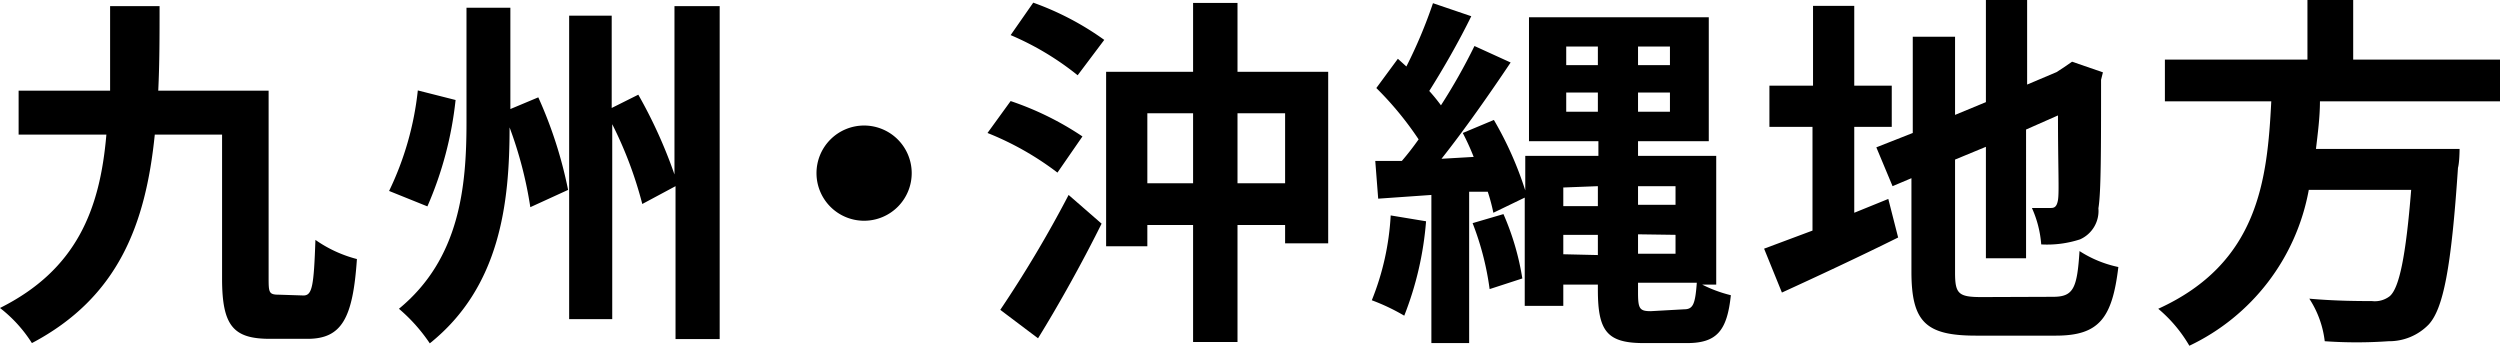 <svg xmlns="http://www.w3.org/2000/svg" viewBox="0 0 94 13"><g id="レイヤー_2" data-name="レイヤー 2"><g id="tx"><path d="M11.41,11.11c.33,0,.39-.35.45-2.09a4.81,4.81,0,0,0,1.56.72c-.15,2.23-.57,3-1.86,3H10.15c-1.37,0-1.8-.48-1.8-2.26V5.06H5.82C5.48,8.41,4.46,11.18,1.2,12.9A5.16,5.16,0,0,0,0,11.58c2.88-1.44,3.76-3.7,4-6.52H.7V3.41H4.14c0-1,0-2.06,0-3.18H6c0,1.09,0,2.16-.05,3.18h4.15v7c0,.58,0,.67.38.67Z"/><path d="M17.13,3.76a13.59,13.59,0,0,1-1.06,4l-1.44-.58A11.47,11.47,0,0,0,15.71,3.4Zm3.11-.1a16.17,16.17,0,0,1,1.12,3.48l-1.42.65a15,15,0,0,0-.78-3c0,2.84-.35,6-3,8.12A6.33,6.33,0,0,0,15,11.61c2.29-1.88,2.54-4.59,2.54-7V.29h1.65V4.1ZM27.06.23V12.75H25.4V7l-1.25.67a14.93,14.93,0,0,0-1.13-3V12H21.4V.59H23V4.06l1-.5a18,18,0,0,1,1.36,3V.23Z"/><path d="M34.28,6.48a1.79,1.79,0,1,1-1.79-1.76A1.79,1.79,0,0,1,34.28,6.48Z"/><path d="M39.76,6.49A11.13,11.13,0,0,0,37.13,5L38,3.8a11.33,11.33,0,0,1,2.7,1.33Zm-2.15,5.16a44.88,44.88,0,0,0,2.57-4.32l1.24,1.08c-.71,1.43-1.58,3-2.39,4.31ZM38.85.1a10.79,10.79,0,0,1,2.67,1.4l-1,1.33A10.65,10.65,0,0,0,38,1.32ZM49.94,2.7V9.15H48.32V8.46H46.53v4.4H44.86V8.46H43.14v.8H41.59V2.7h3.27V.11h1.67V2.7ZM44.86,6.89V4.26H43.14V6.89Zm3.46,0V4.26H46.53V6.89Z"/><path d="M53.62,8.32a12.3,12.3,0,0,1-.82,3.55,7.62,7.62,0,0,0-1.22-.58,9.94,9.94,0,0,0,.71-3.19ZM64,10.7a5,5,0,0,0,1.08.4c-.14,1.34-.53,1.8-1.65,1.8H61.81c-1.38,0-1.73-.44-1.73-2V10.7h-1.3v.8H57.33V7.43L56.15,8a6.75,6.75,0,0,0-.21-.79l-.7,0V12.9H53.82V7.33l-2,.14-.11-1.42,1,0q.32-.37.63-.81a12.33,12.33,0,0,0-1.59-1.93l.81-1.1.32.29a18,18,0,0,0,1-2.38l1.44.49c-.49,1-1.07,2-1.58,2.81a6.55,6.55,0,0,1,.44.54,22.09,22.09,0,0,0,1.26-2.23l1.36.62c-.77,1.15-1.72,2.51-2.6,3.62l1.21-.07A9,9,0,0,0,55,5l1.17-.49a13.18,13.18,0,0,1,1.18,2.65V5.86h2.75V5.31H57.49V.65h6.76V5.31H61.59v.55h2.94V10.7ZM56.53,8.05a9.9,9.9,0,0,1,.71,2.42l-1.23.4a10.69,10.69,0,0,0-.64-2.48Zm2.25-1v.7h1.3V7Zm1.3,2.54V8.83h-1.3v.73ZM58.89,2.45h1.19v-.7H58.89ZM60.08,4.2V3.48H58.89V4.2Zm2.71-2.45h-1.2v.7h1.2Zm0,1.73h-1.2V4.2h1.2ZM61.59,7v.7H63V7Zm0,1.81v.73H63V8.83Zm1.73,2.82c.34,0,.42-.19.48-1H61.59V11c0,.61.06.7.48.7Z"/><path d="M69.72,8,71,7.48l.37,1.45C69.9,9.66,68.31,10.4,67,11l-.67-1.65,1.82-.68V4.77H66.53V3.22h1.64v-3h1.55v3h1.41V4.77H69.72Zm7.47,3.16c.77,0,.91-.31,1-1.72a4.32,4.32,0,0,0,1.46.6c-.23,1.92-.72,2.58-2.35,2.58h-3c-1.89,0-2.43-.51-2.43-2.41V6.7L71.16,7l-.61-1.46L71.92,5V1.38h1.59V4.32l1.16-.48V0h1.55V3.18l1.11-.47.29-.19.29-.2,1.16.4L79,3c0,2.61,0,4.26-.1,4.83A1.17,1.17,0,0,1,78.21,9a4,4,0,0,1-1.46.19,4.07,4.07,0,0,0-.35-1.37c.24,0,.55,0,.68,0s.25,0,.3-.3,0-1.22,0-3.18l-1.2.53V9.71H74.67V5.52L73.51,6v4.25c0,.8.13.92,1,.92Z"/><path d="M87.23,3.81c0,.59-.08,1.2-.15,1.79h5.4s0,.49-.06.71c-.25,3.75-.55,5.29-1.1,5.89a2.07,2.07,0,0,1-1.51.63,17.18,17.18,0,0,1-2.4,0,3.71,3.71,0,0,0-.58-1.6c1,.09,1.94.09,2.35.09a.92.92,0,0,0,.67-.18c.36-.3.61-1.5.81-4H86.81A8.09,8.09,0,0,1,82.32,13a5.25,5.25,0,0,0-1.17-1.39c3.78-1.72,4.1-4.86,4.25-7.8h-4V2.24h5.36V0h1.72V2.24H94V3.81Z"/></g></g></svg>